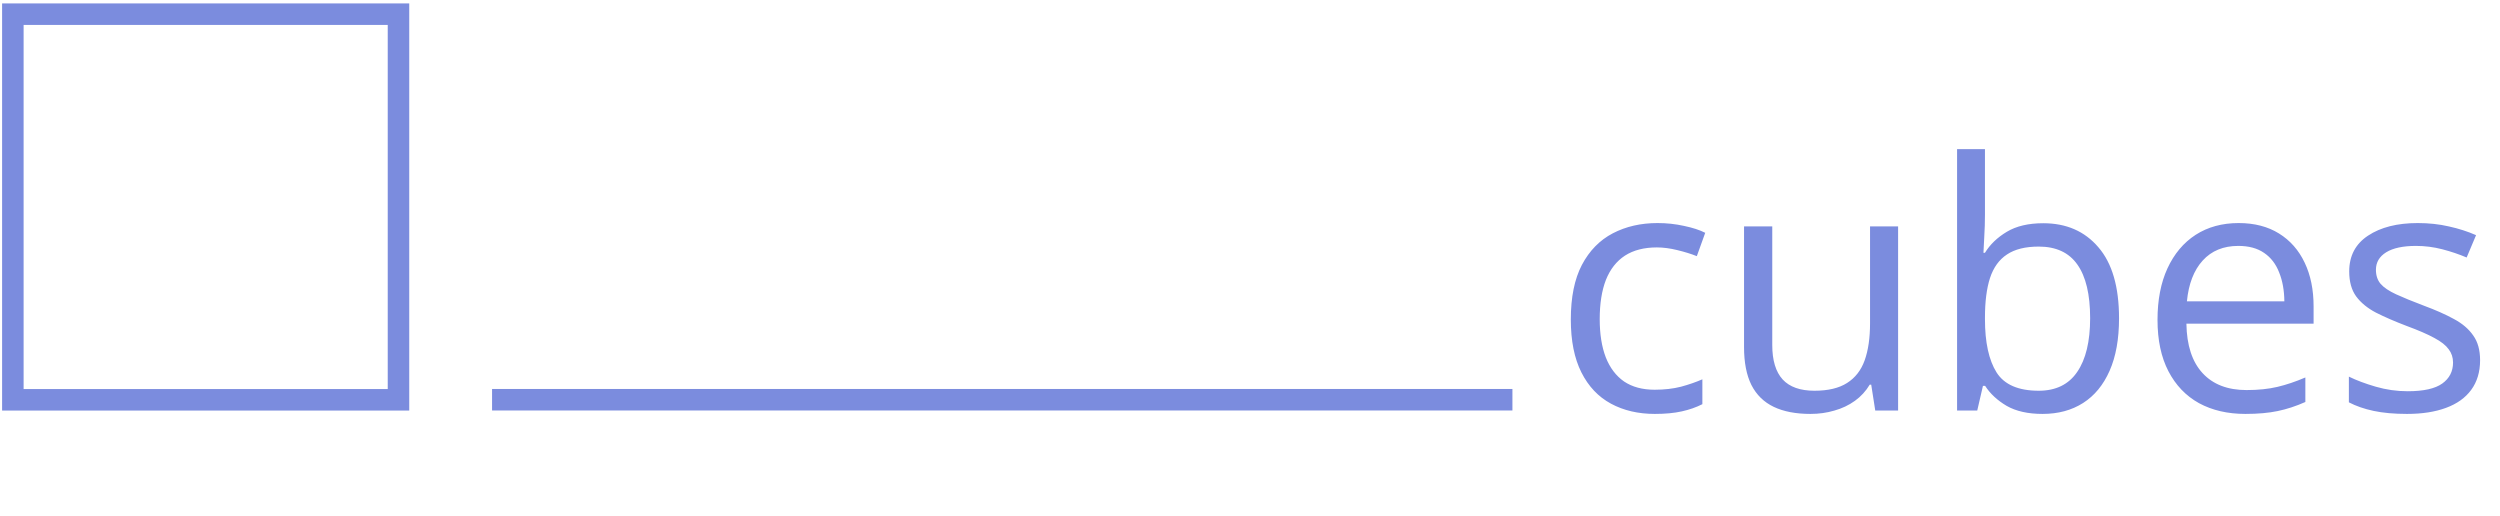 <svg width="465" height="96" viewBox="0 0 465 96" fill="none" xmlns="http://www.w3.org/2000/svg">
<path d="M307.797 76.989C304.714 76.989 301.995 76.354 299.641 75.083C297.286 73.812 295.453 71.875 294.141 69.27C292.828 66.666 292.172 63.385 292.172 59.427C292.172 55.281 292.859 51.895 294.234 49.27C295.63 46.625 297.547 44.666 299.984 43.395C302.422 42.125 305.193 41.489 308.297 41.489C310.005 41.489 311.651 41.666 313.234 42.02C314.839 42.354 316.151 42.781 317.172 43.302L315.609 47.645C314.568 47.229 313.359 46.854 311.984 46.52C310.63 46.187 309.359 46.02 308.172 46.02C305.797 46.02 303.818 46.531 302.234 47.552C300.672 48.573 299.495 50.073 298.703 52.052C297.932 54.031 297.547 56.468 297.547 59.364C297.547 62.135 297.922 64.5 298.672 66.458C299.443 68.416 300.578 69.916 302.078 70.958C303.599 71.979 305.495 72.489 307.766 72.489C309.578 72.489 311.214 72.302 312.672 71.927C314.13 71.531 315.453 71.073 316.641 70.552V75.177C315.495 75.76 314.214 76.208 312.797 76.52C311.401 76.833 309.734 76.989 307.797 76.989ZM353.047 42.114V76.364H348.797L348.047 71.552H347.766C347.057 72.739 346.141 73.739 345.016 74.552C343.891 75.364 342.62 75.968 341.203 76.364C339.807 76.781 338.318 76.989 336.734 76.989C334.026 76.989 331.755 76.552 329.922 75.677C328.089 74.802 326.703 73.448 325.766 71.614C324.849 69.781 324.391 67.427 324.391 64.552V42.114H329.641V64.177C329.641 67.031 330.286 69.166 331.578 70.583C332.87 71.979 334.839 72.677 337.484 72.677C340.026 72.677 342.047 72.198 343.547 71.239C345.068 70.281 346.161 68.875 346.828 67.02C347.495 65.145 347.828 62.854 347.828 60.145V42.114H353.047ZM369.203 27.739V39.895C369.203 41.291 369.161 42.645 369.078 43.958C369.016 45.27 368.964 46.291 368.922 47.02H369.203C370.141 45.479 371.495 44.177 373.266 43.114C375.036 42.052 377.297 41.52 380.047 41.52C384.339 41.52 387.755 43.01 390.297 45.989C392.859 48.948 394.141 53.354 394.141 59.208C394.141 63.062 393.557 66.312 392.391 68.958C391.224 71.604 389.578 73.604 387.453 74.958C385.328 76.312 382.818 76.989 379.922 76.989C377.214 76.989 374.984 76.489 373.234 75.489C371.505 74.468 370.172 73.229 369.234 71.77H368.828L367.766 76.364H364.016V27.739H369.203ZM379.203 45.864C376.724 45.864 374.755 46.354 373.297 47.333C371.839 48.291 370.786 49.75 370.141 51.708C369.516 53.645 369.203 56.104 369.203 59.083V59.364C369.203 63.677 369.922 66.979 371.359 69.27C372.797 71.541 375.411 72.677 379.203 72.677C382.391 72.677 384.776 71.51 386.359 69.177C387.964 66.843 388.766 63.51 388.766 59.177C388.766 54.76 387.974 51.437 386.391 49.208C384.828 46.979 382.432 45.864 379.203 45.864ZM416.391 41.489C419.307 41.489 421.807 42.135 423.891 43.427C425.974 44.718 427.568 46.531 428.672 48.864C429.776 51.177 430.328 53.885 430.328 56.989V60.208H406.672C406.734 64.229 407.734 67.291 409.672 69.395C411.609 71.5 414.339 72.552 417.859 72.552C420.026 72.552 421.943 72.354 423.609 71.958C425.276 71.562 427.005 70.979 428.797 70.208V74.77C427.068 75.541 425.349 76.104 423.641 76.458C421.953 76.812 419.953 76.989 417.641 76.989C414.349 76.989 411.474 76.323 409.016 74.989C406.578 73.635 404.682 71.656 403.328 69.052C401.974 66.448 401.297 63.26 401.297 59.489C401.297 55.802 401.911 52.614 403.141 49.927C404.391 47.218 406.141 45.135 408.391 43.677C410.661 42.218 413.328 41.489 416.391 41.489ZM416.328 45.739C413.557 45.739 411.349 46.645 409.703 48.458C408.057 50.27 407.078 52.802 406.766 56.052H424.891C424.87 54.01 424.547 52.218 423.922 50.677C423.318 49.114 422.391 47.906 421.141 47.052C419.891 46.177 418.286 45.739 416.328 45.739ZM461.297 66.989C461.297 69.177 460.745 71.02 459.641 72.52C458.557 74 456.995 75.114 454.953 75.864C452.932 76.614 450.516 76.989 447.703 76.989C445.307 76.989 443.234 76.802 441.484 76.427C439.734 76.052 438.203 75.52 436.891 74.833V70.052C438.286 70.739 439.953 71.364 441.891 71.927C443.828 72.489 445.807 72.77 447.828 72.77C450.786 72.77 452.932 72.291 454.266 71.333C455.599 70.375 456.266 69.073 456.266 67.427C456.266 66.489 455.995 65.666 455.453 64.958C454.932 64.229 454.047 63.531 452.797 62.864C451.547 62.177 449.818 61.427 447.609 60.614C445.422 59.781 443.526 58.958 441.922 58.145C440.339 57.312 439.109 56.302 438.234 55.114C437.38 53.927 436.953 52.385 436.953 50.489C436.953 47.593 438.12 45.375 440.453 43.833C442.807 42.27 445.891 41.489 449.703 41.489C451.766 41.489 453.693 41.698 455.484 42.114C457.297 42.51 458.984 43.052 460.547 43.739L458.797 47.895C457.38 47.291 455.87 46.781 454.266 46.364C452.661 45.948 451.026 45.739 449.359 45.739C446.964 45.739 445.12 46.135 443.828 46.927C442.557 47.718 441.922 48.802 441.922 50.177C441.922 51.239 442.214 52.114 442.797 52.802C443.401 53.489 444.359 54.135 445.672 54.739C446.984 55.343 448.714 56.052 450.859 56.864C453.005 57.656 454.859 58.479 456.422 59.333C457.984 60.166 459.182 61.187 460.016 62.395C460.87 63.583 461.297 65.114 461.297 66.989Z" fill="#7B8CDE"/>
<line x1="281.311" y1="74.35" x2="91.524" y2="74.35" stroke="#7B8CDE" stroke-width="4"/>
<rect x="2.391" y="2.636" width="71.728" height="71.728" stroke="#7B8CDE" stroke-width="4"/>
</svg>
